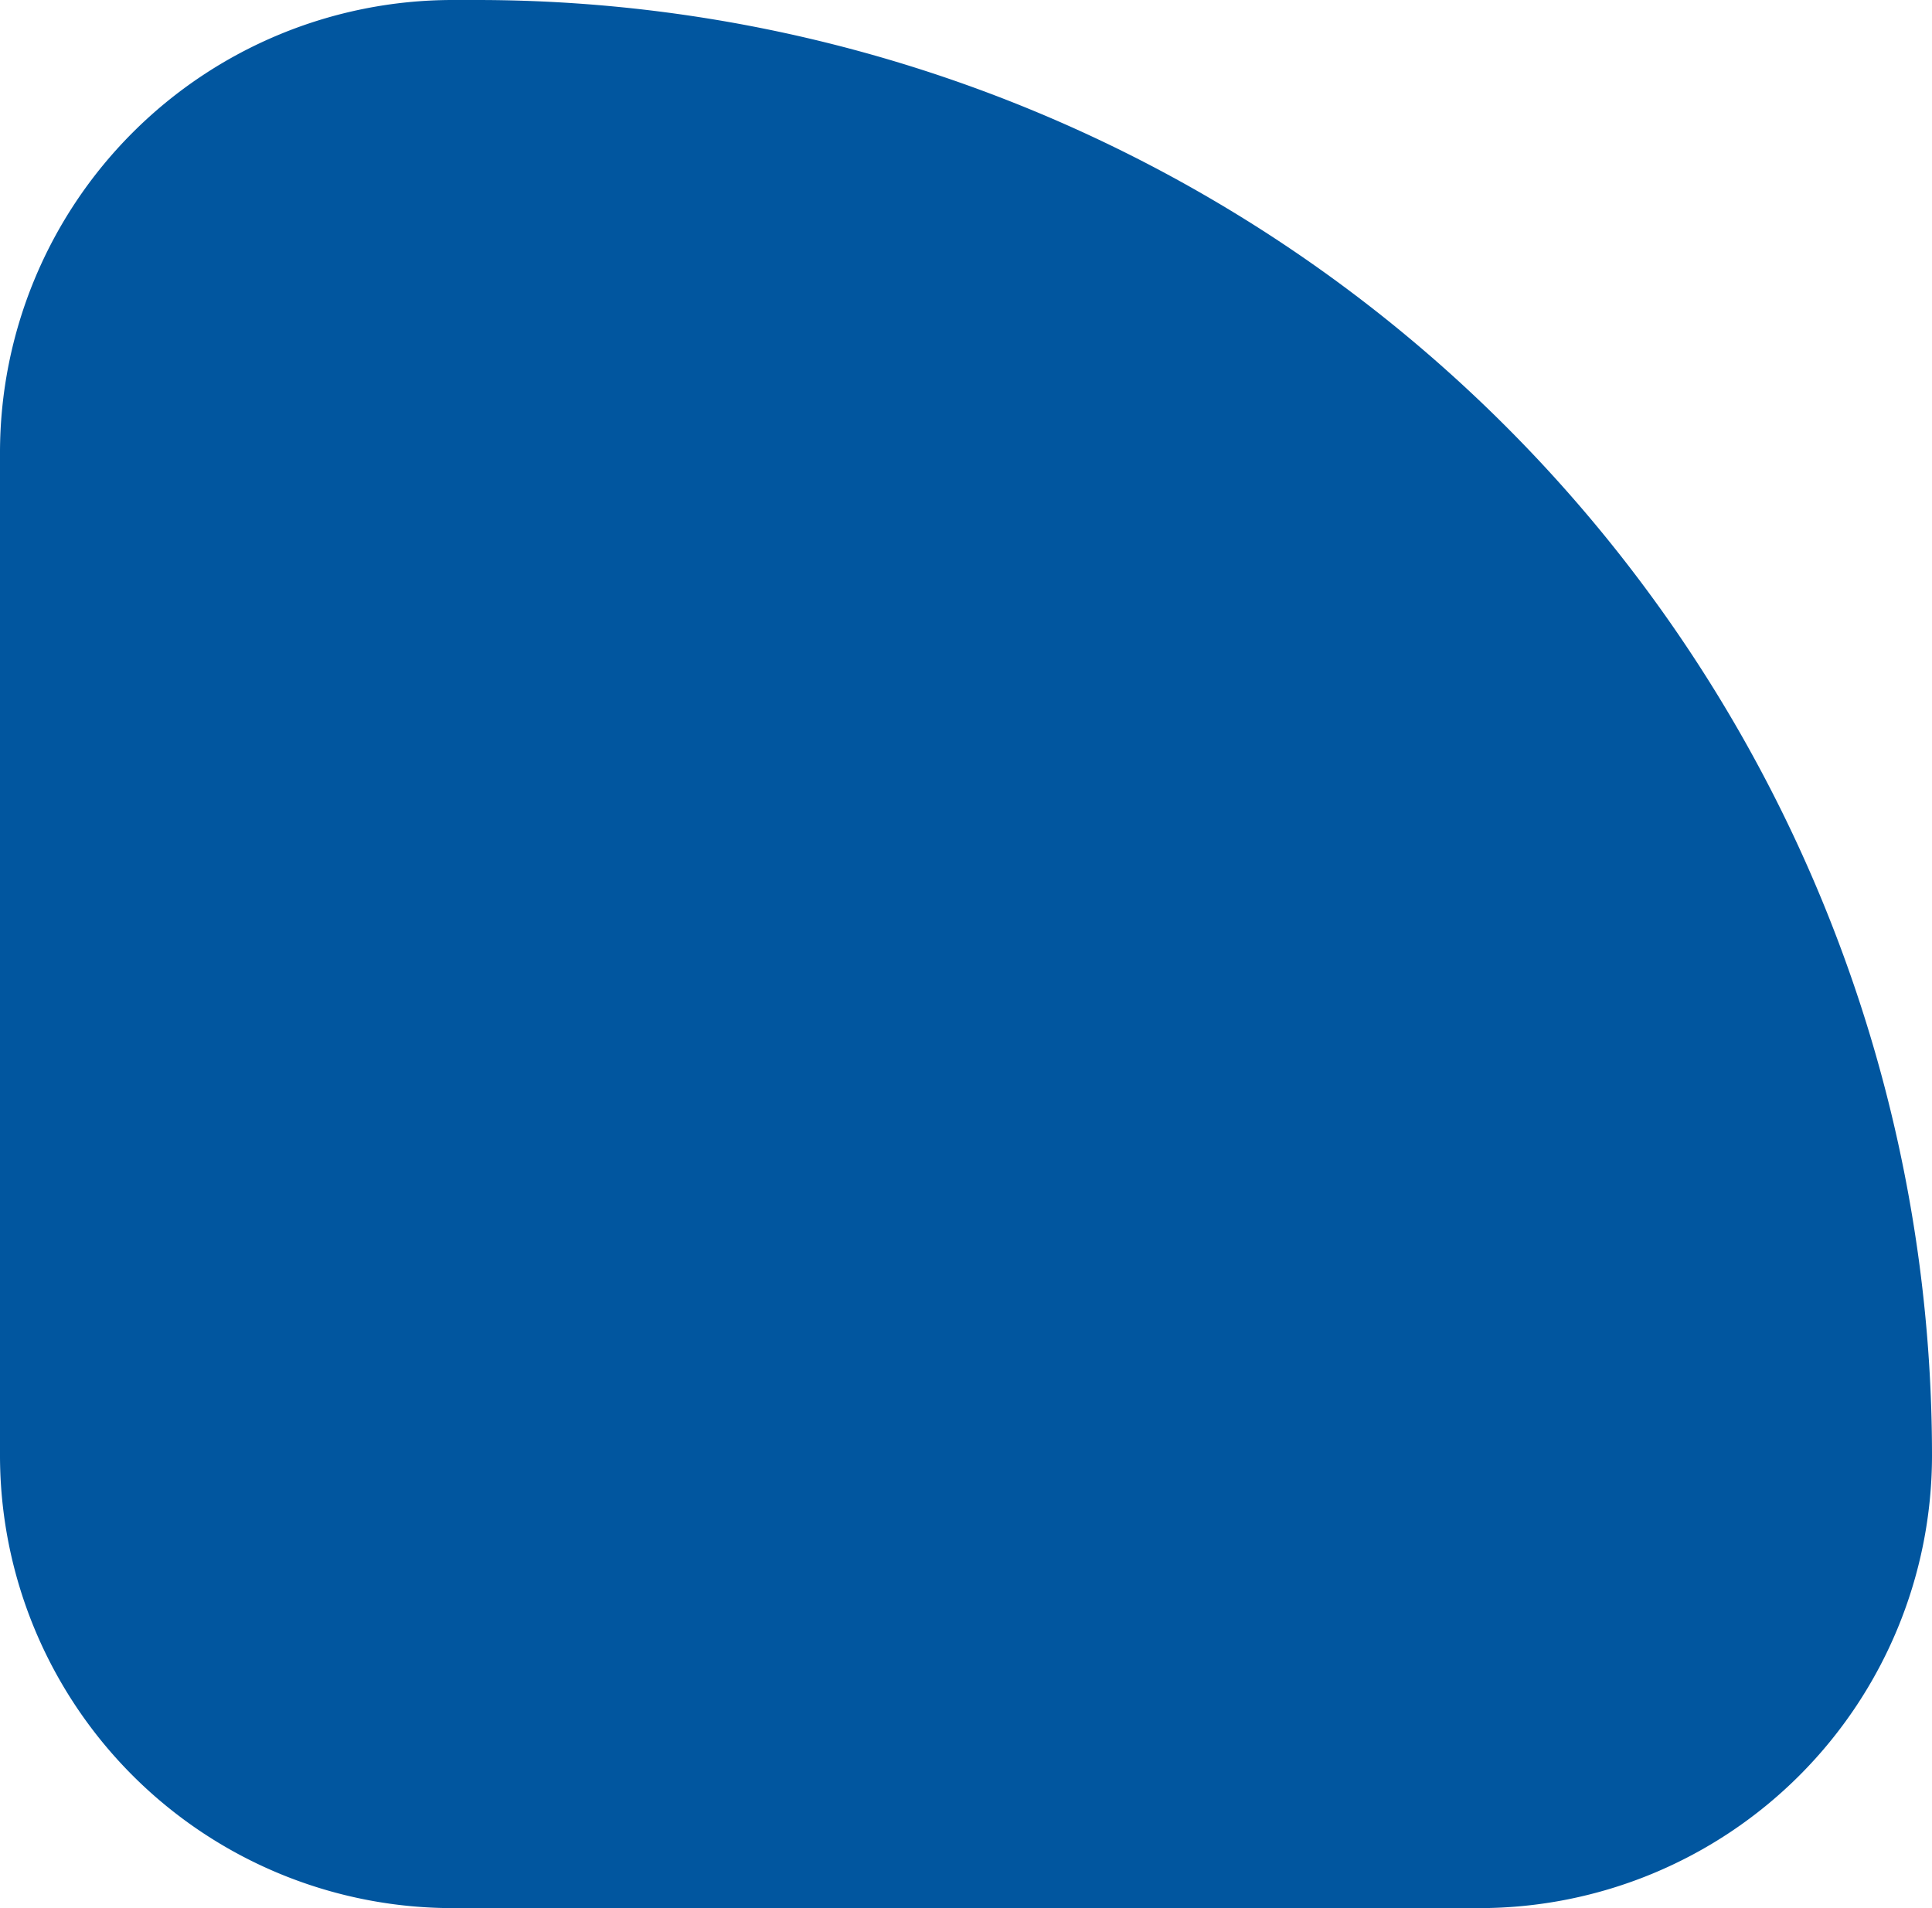 <svg xmlns="http://www.w3.org/2000/svg" width="81" height="80" viewBox="0 0 81 80">
  <path id="Rectangle_2624" data-name="Rectangle 2624" d="M18.983,0H62.017A18.983,18.983,0,0,1,81,18.983V61.017A18.983,18.983,0,0,1,62.017,80h-1A61.017,61.017,0,0,1,0,18.983v0A18.983,18.983,0,0,1,18.983,0Z" transform="translate(81 80) rotate(180)" fill="#01569f"/>
</svg>
